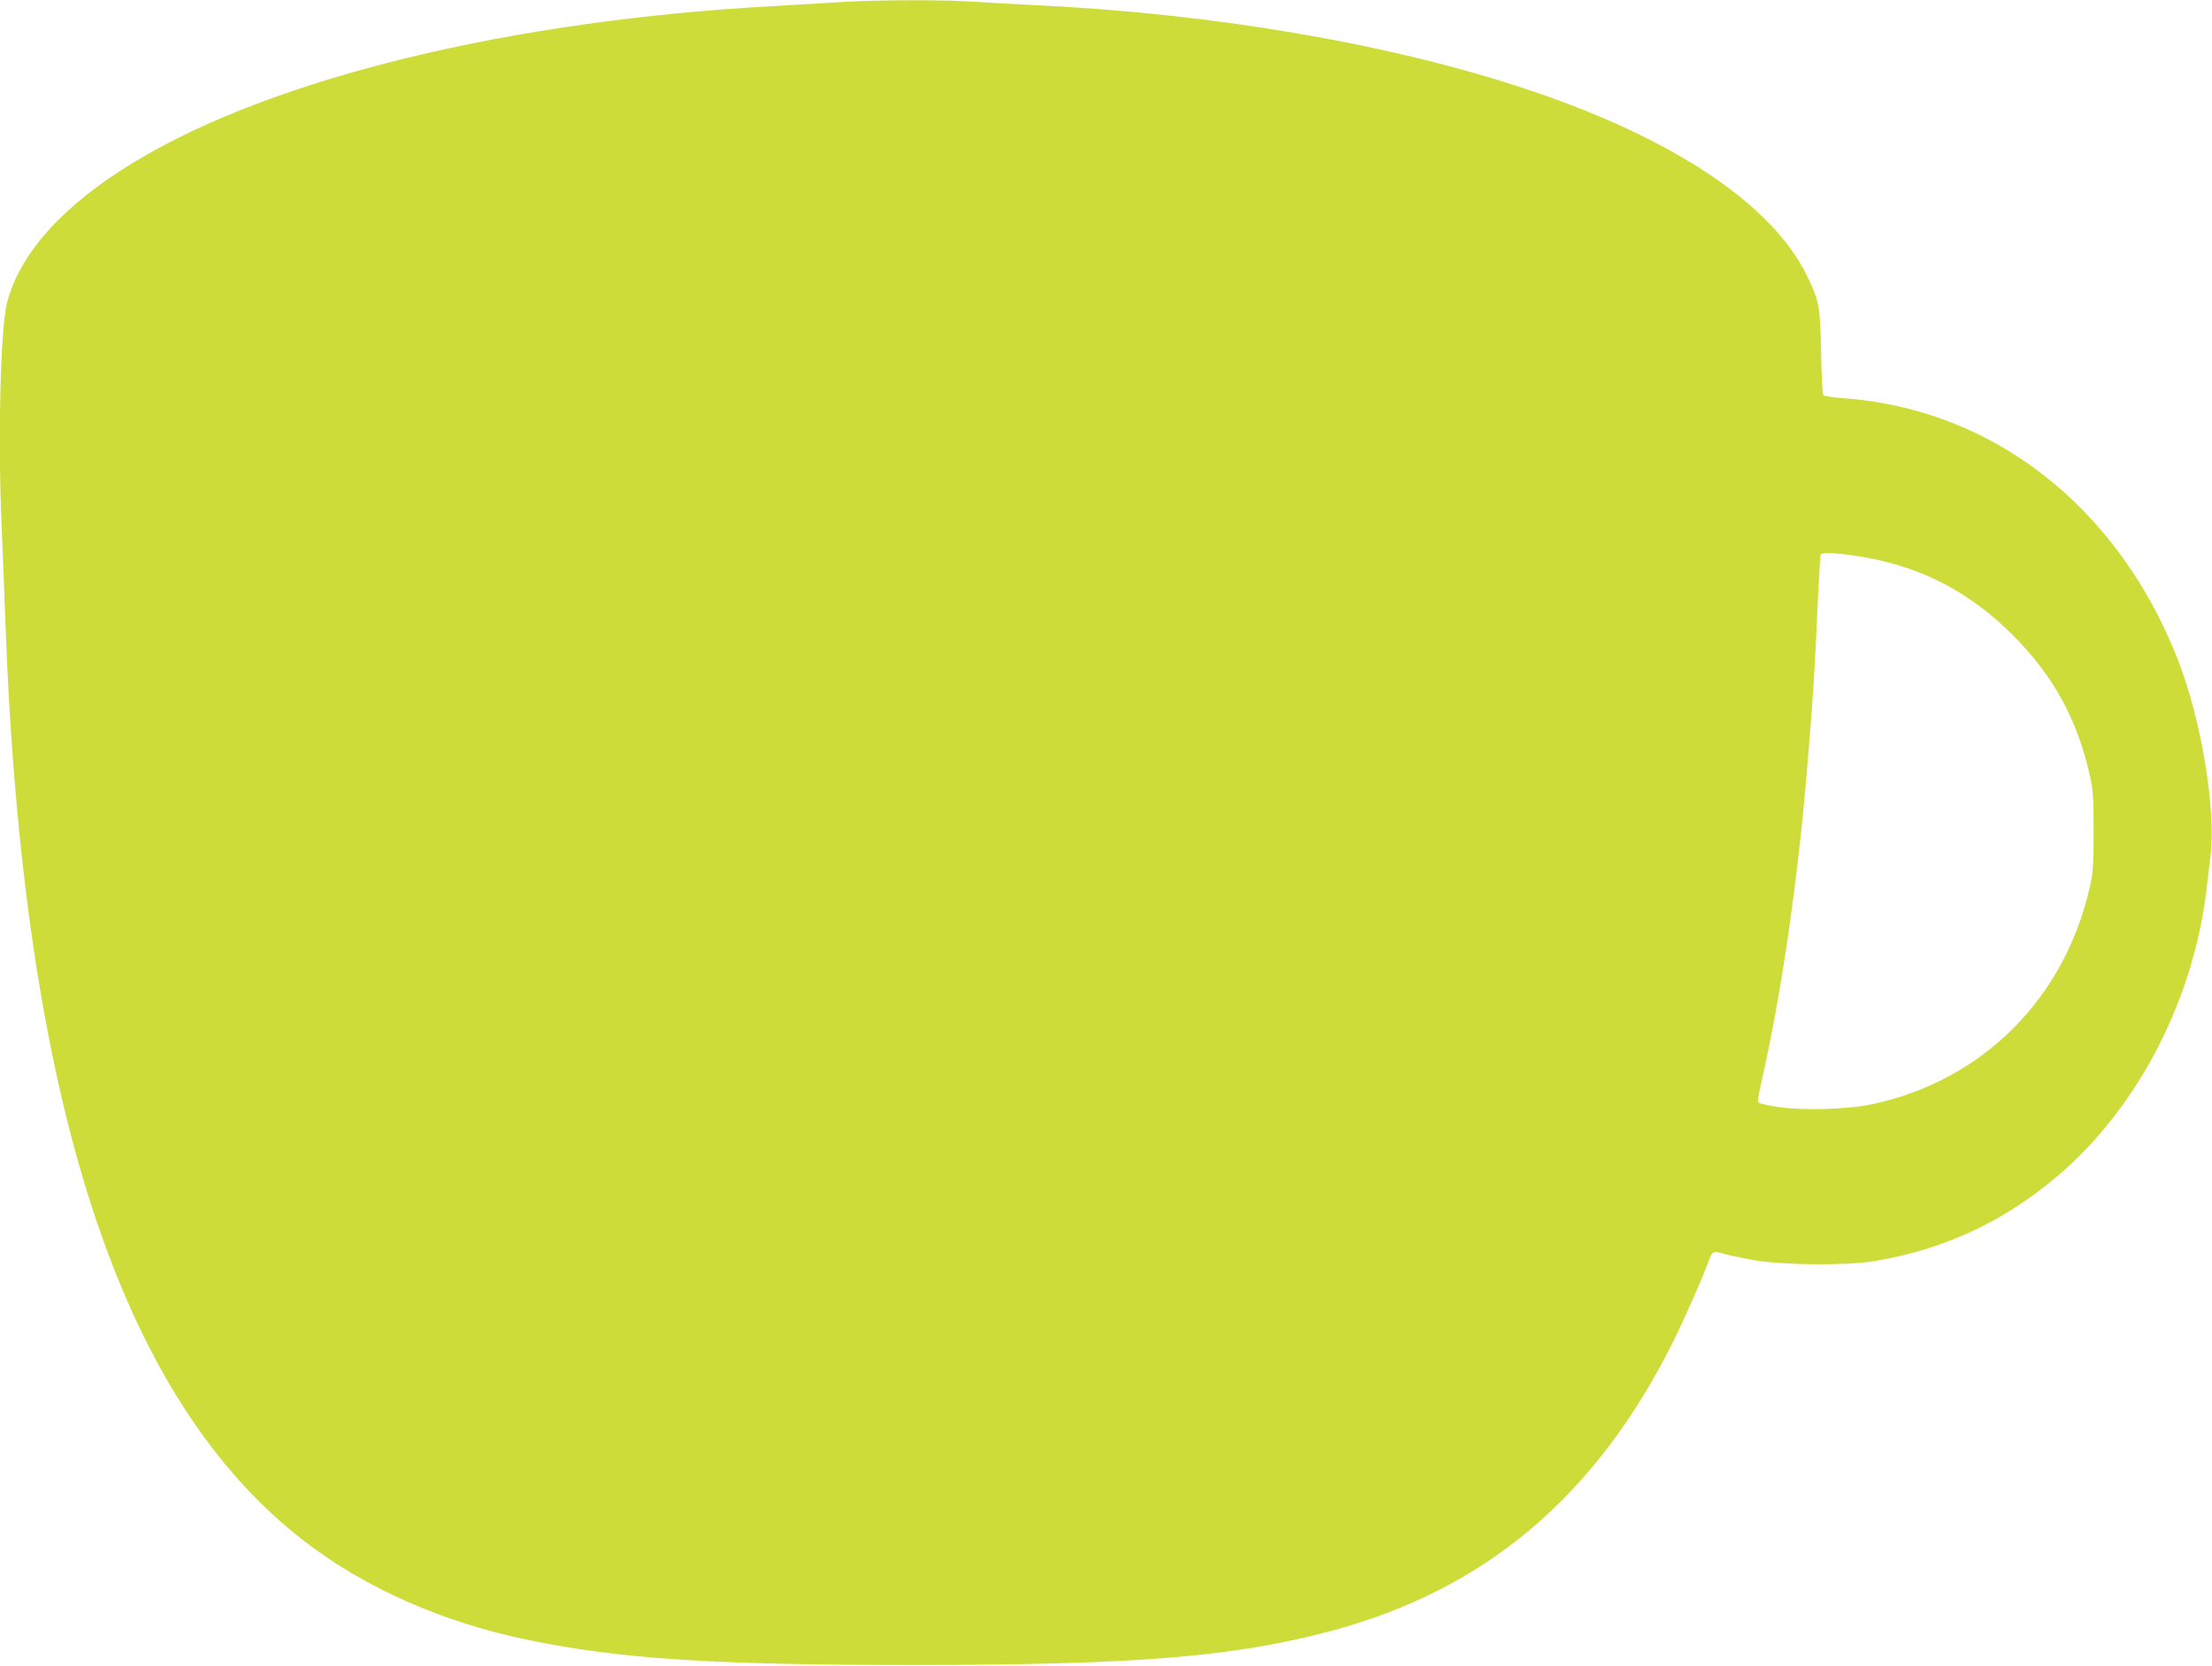 <?xml version="1.0" standalone="no"?>
<!DOCTYPE svg PUBLIC "-//W3C//DTD SVG 20010904//EN"
 "http://www.w3.org/TR/2001/REC-SVG-20010904/DTD/svg10.dtd">
<svg version="1.0" xmlns="http://www.w3.org/2000/svg"
 width="1280pt" height="964pt" viewBox="0 0 1280 964"
 preserveAspectRatio="xMidYMid meet">
<g transform="translate(0,964) scale(0.1,-0.1)"
fill="#cddc39" stroke="none">
<path d="M4885 9629 c-71 -5 -254 -15 -405 -24 -1525 -83 -2889 -414 -3692
-896 -417 -249 -675 -534 -748 -824 -38 -148 -53 -812 -30 -1300 5 -115 14
-347 20 -515 99 -2801 663 -4535 1742 -5357 350 -267 796 -463 1283 -563 533
-110 1067 -145 2220 -145 1290 0 1859 46 2420 195 893 237 1530 771 1979 1660
66 131 184 398 217 492 16 46 26 50 82 33 25 -8 103 -24 174 -37 171 -30 539
-33 704 -5 405 68 752 231 1065 500 459 395 779 1016 853 1657 6 52 16 136 22
185 34 269 -54 797 -191 1144 -348 883 -1073 1447 -1938 1507 -56 4 -106 12
-111 18 -5 6 -11 117 -13 246 -5 267 -11 300 -83 447 -201 410 -770 791 -1598
1069 -791 267 -1819 444 -2862 494 -121 6 -284 15 -361 20 -164 12 -560 11
-749 -1z m5842 -3204 c365 -52 657 -198 919 -459 236 -237 373 -485 447 -813
19 -85 22 -128 22 -323 0 -195 -3 -238 -22 -323 -146 -646 -621 -1121 -1260
-1257 -138 -30 -401 -38 -543 -16 -57 9 -108 20 -113 25 -6 6 -2 45 12 103
121 531 218 1199 275 1913 29 347 40 533 56 909 6 131 13 242 16 247 8 13 74
11 191 -6z"/>
</g>
</svg>
